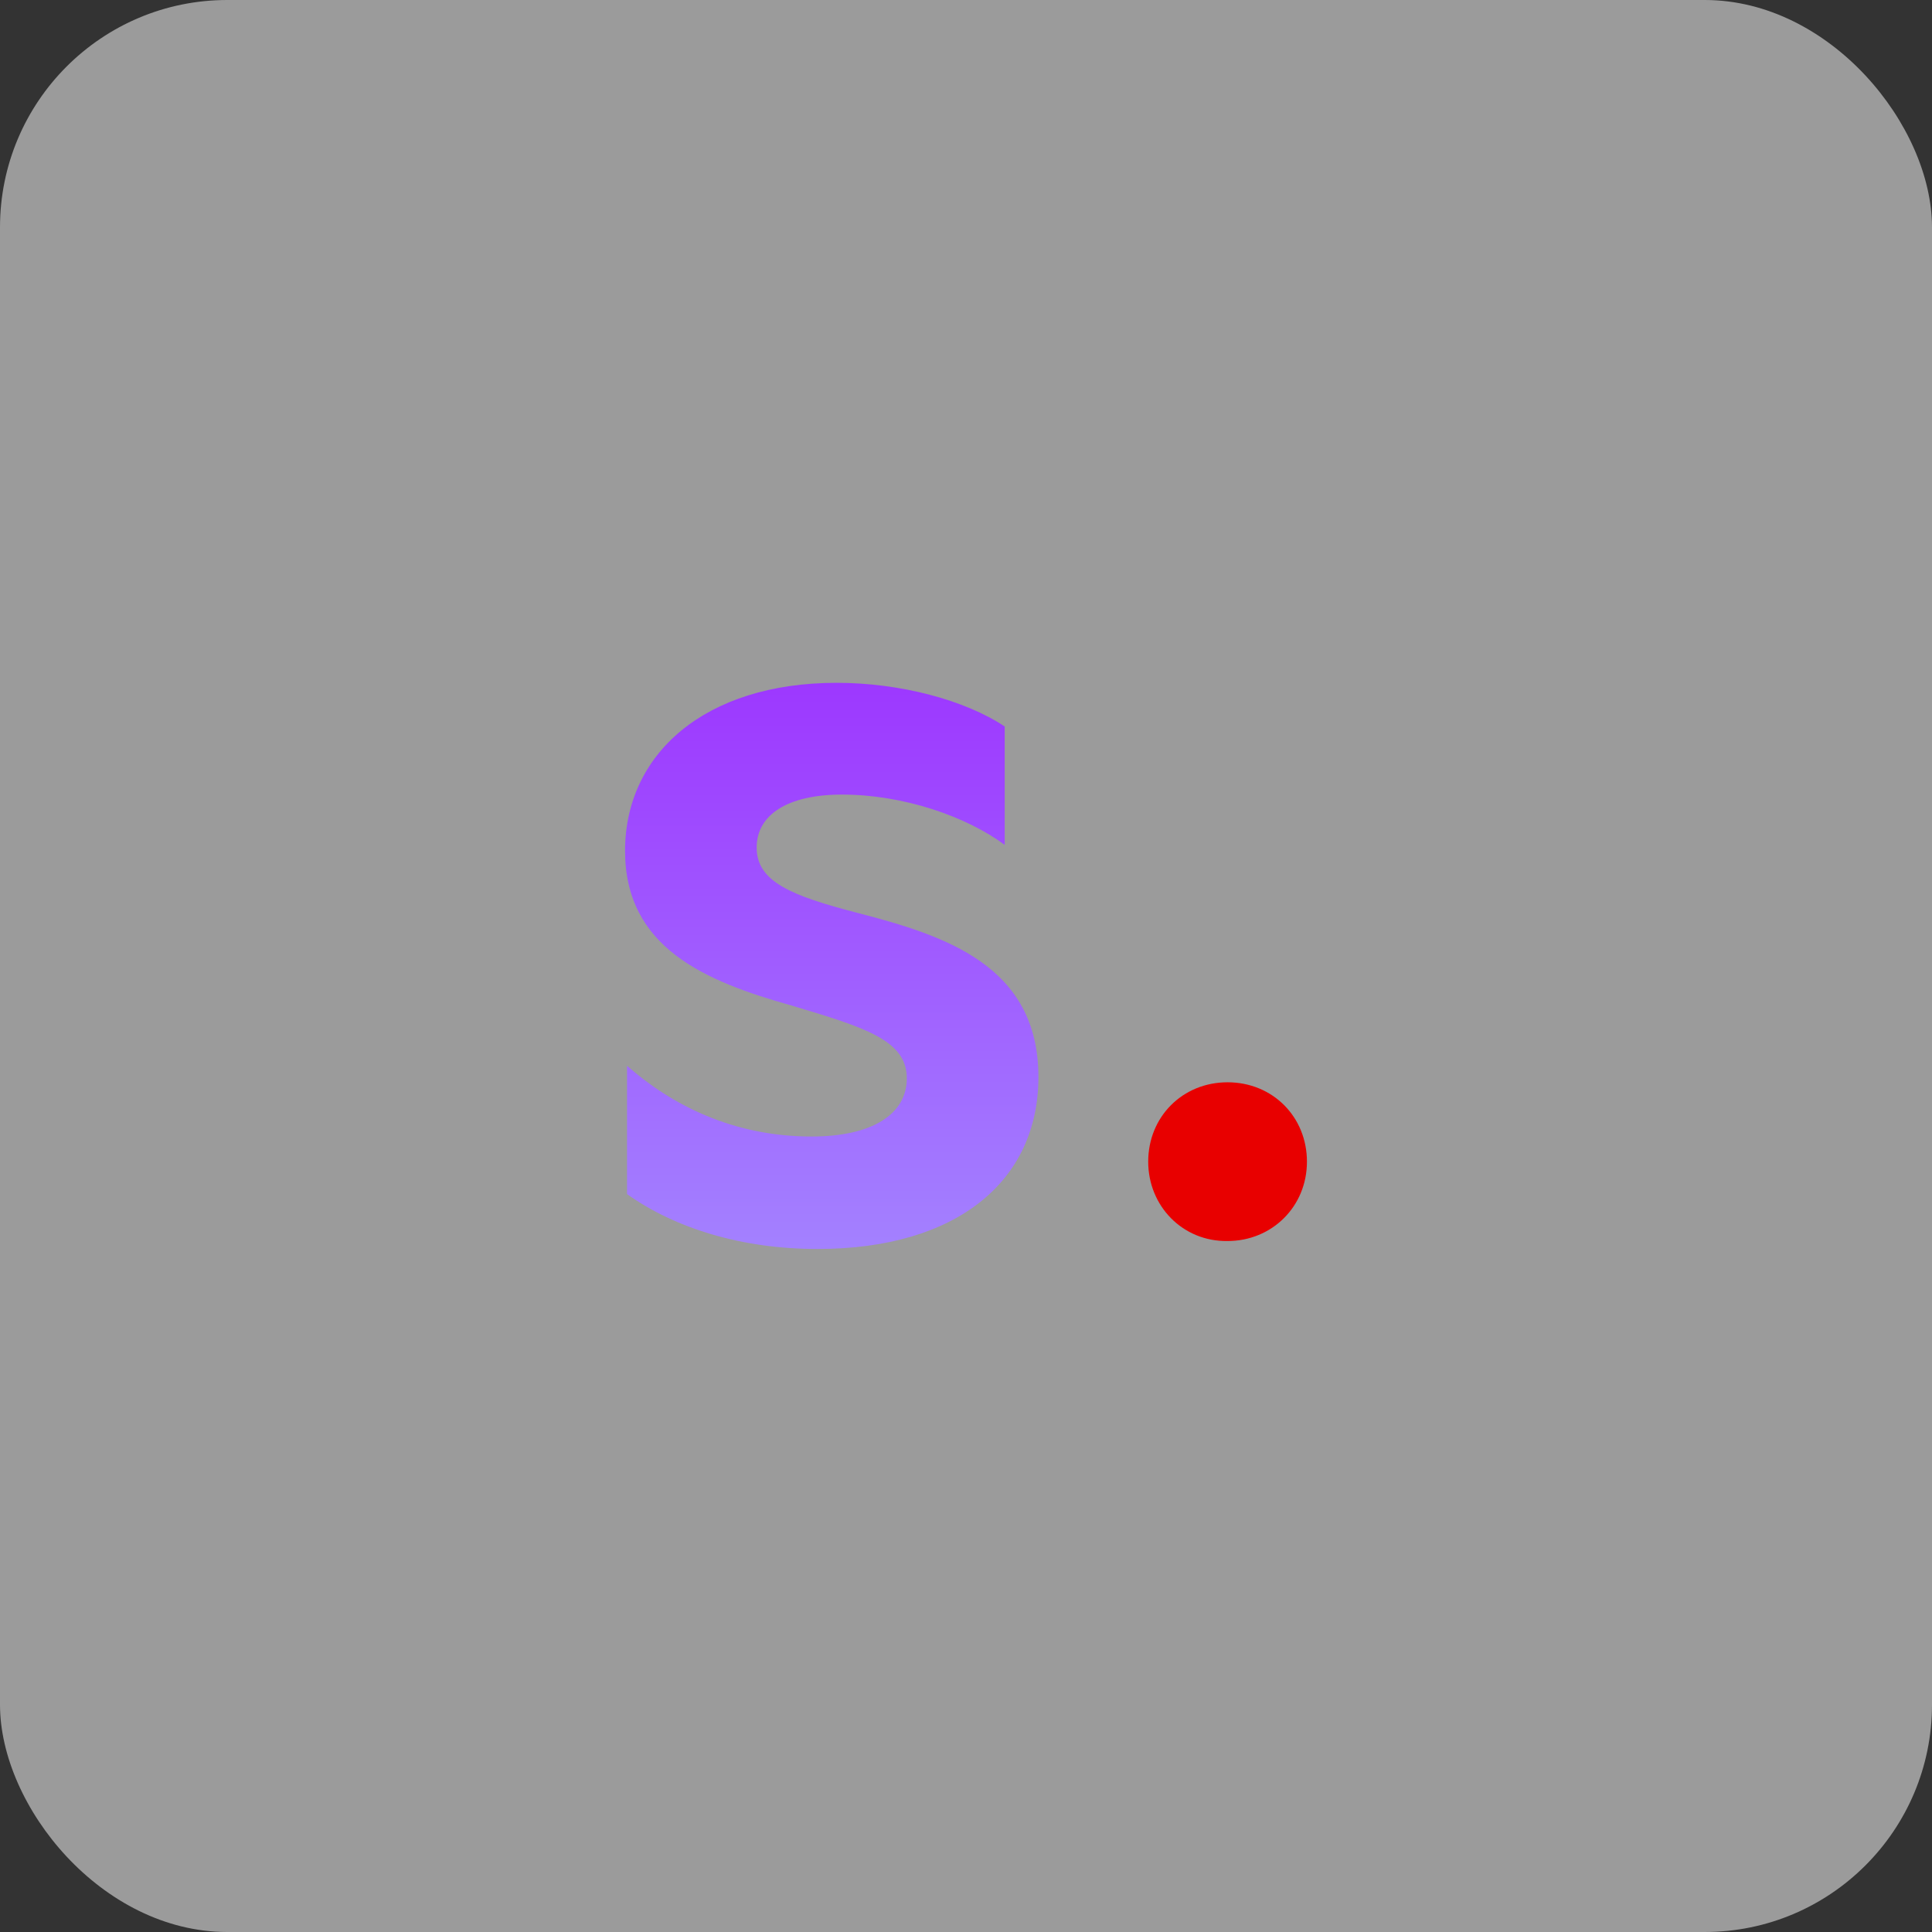 <svg width="68" height="68" viewBox="0 0 68 68" fill="none" xmlns="http://www.w3.org/2000/svg">
<rect x="0" y="0" width="68" height="68" fill="#333333" stroke="none"/>
<rect width="68" height="68" rx="8" fill="white" fill-opacity="0.51"/>
<g clip-path="url(#clip0_93_621)">
<path d="M35.362 25.57V29.737C34.012 28.736 31.8 27.967 29.635 27.967C27.703 27.967 26.632 28.689 26.632 29.83C26.632 31.04 27.866 31.529 30.194 32.134C33.243 32.926 36.549 33.973 36.549 37.907C36.549 41.562 33.686 43.96 28.774 43.96C26.12 43.96 23.769 43.238 22.07 42.028V37.512C23.63 38.885 25.794 40.002 28.564 40.002C30.706 40.002 31.917 39.211 31.917 37.954C31.917 36.604 30.427 36.161 27.866 35.393C24.793 34.532 22 33.345 22 29.946C22 26.547 24.793 24.033 29.449 24.033C31.684 24.033 33.965 24.639 35.362 25.57Z" fill="url(#paint0_linear_93_621)"/>
<path d="M40.413 40.887C40.413 39.304 41.624 38.093 43.206 38.093C44.789 38.093 46 39.304 46 40.887C46 42.47 44.766 43.68 43.206 43.68C41.624 43.704 40.413 42.447 40.413 40.887Z" fill="#E80000"/>
</g>
<defs>
<linearGradient id="paint0_linear_93_621" x1="29.274" y1="43.96" x2="29.274" y2="24.033" gradientUnits="userSpaceOnUse">
<stop stop-color="#A381FF"/>
<stop offset="1" stop-color="#9D38FF"/>
</linearGradient>
<clipPath id="clip0_93_621">
<rect width="24" height="19.933" fill="white" transform="translate(22 24.033)"/>
</clipPath>
</defs>
</svg>